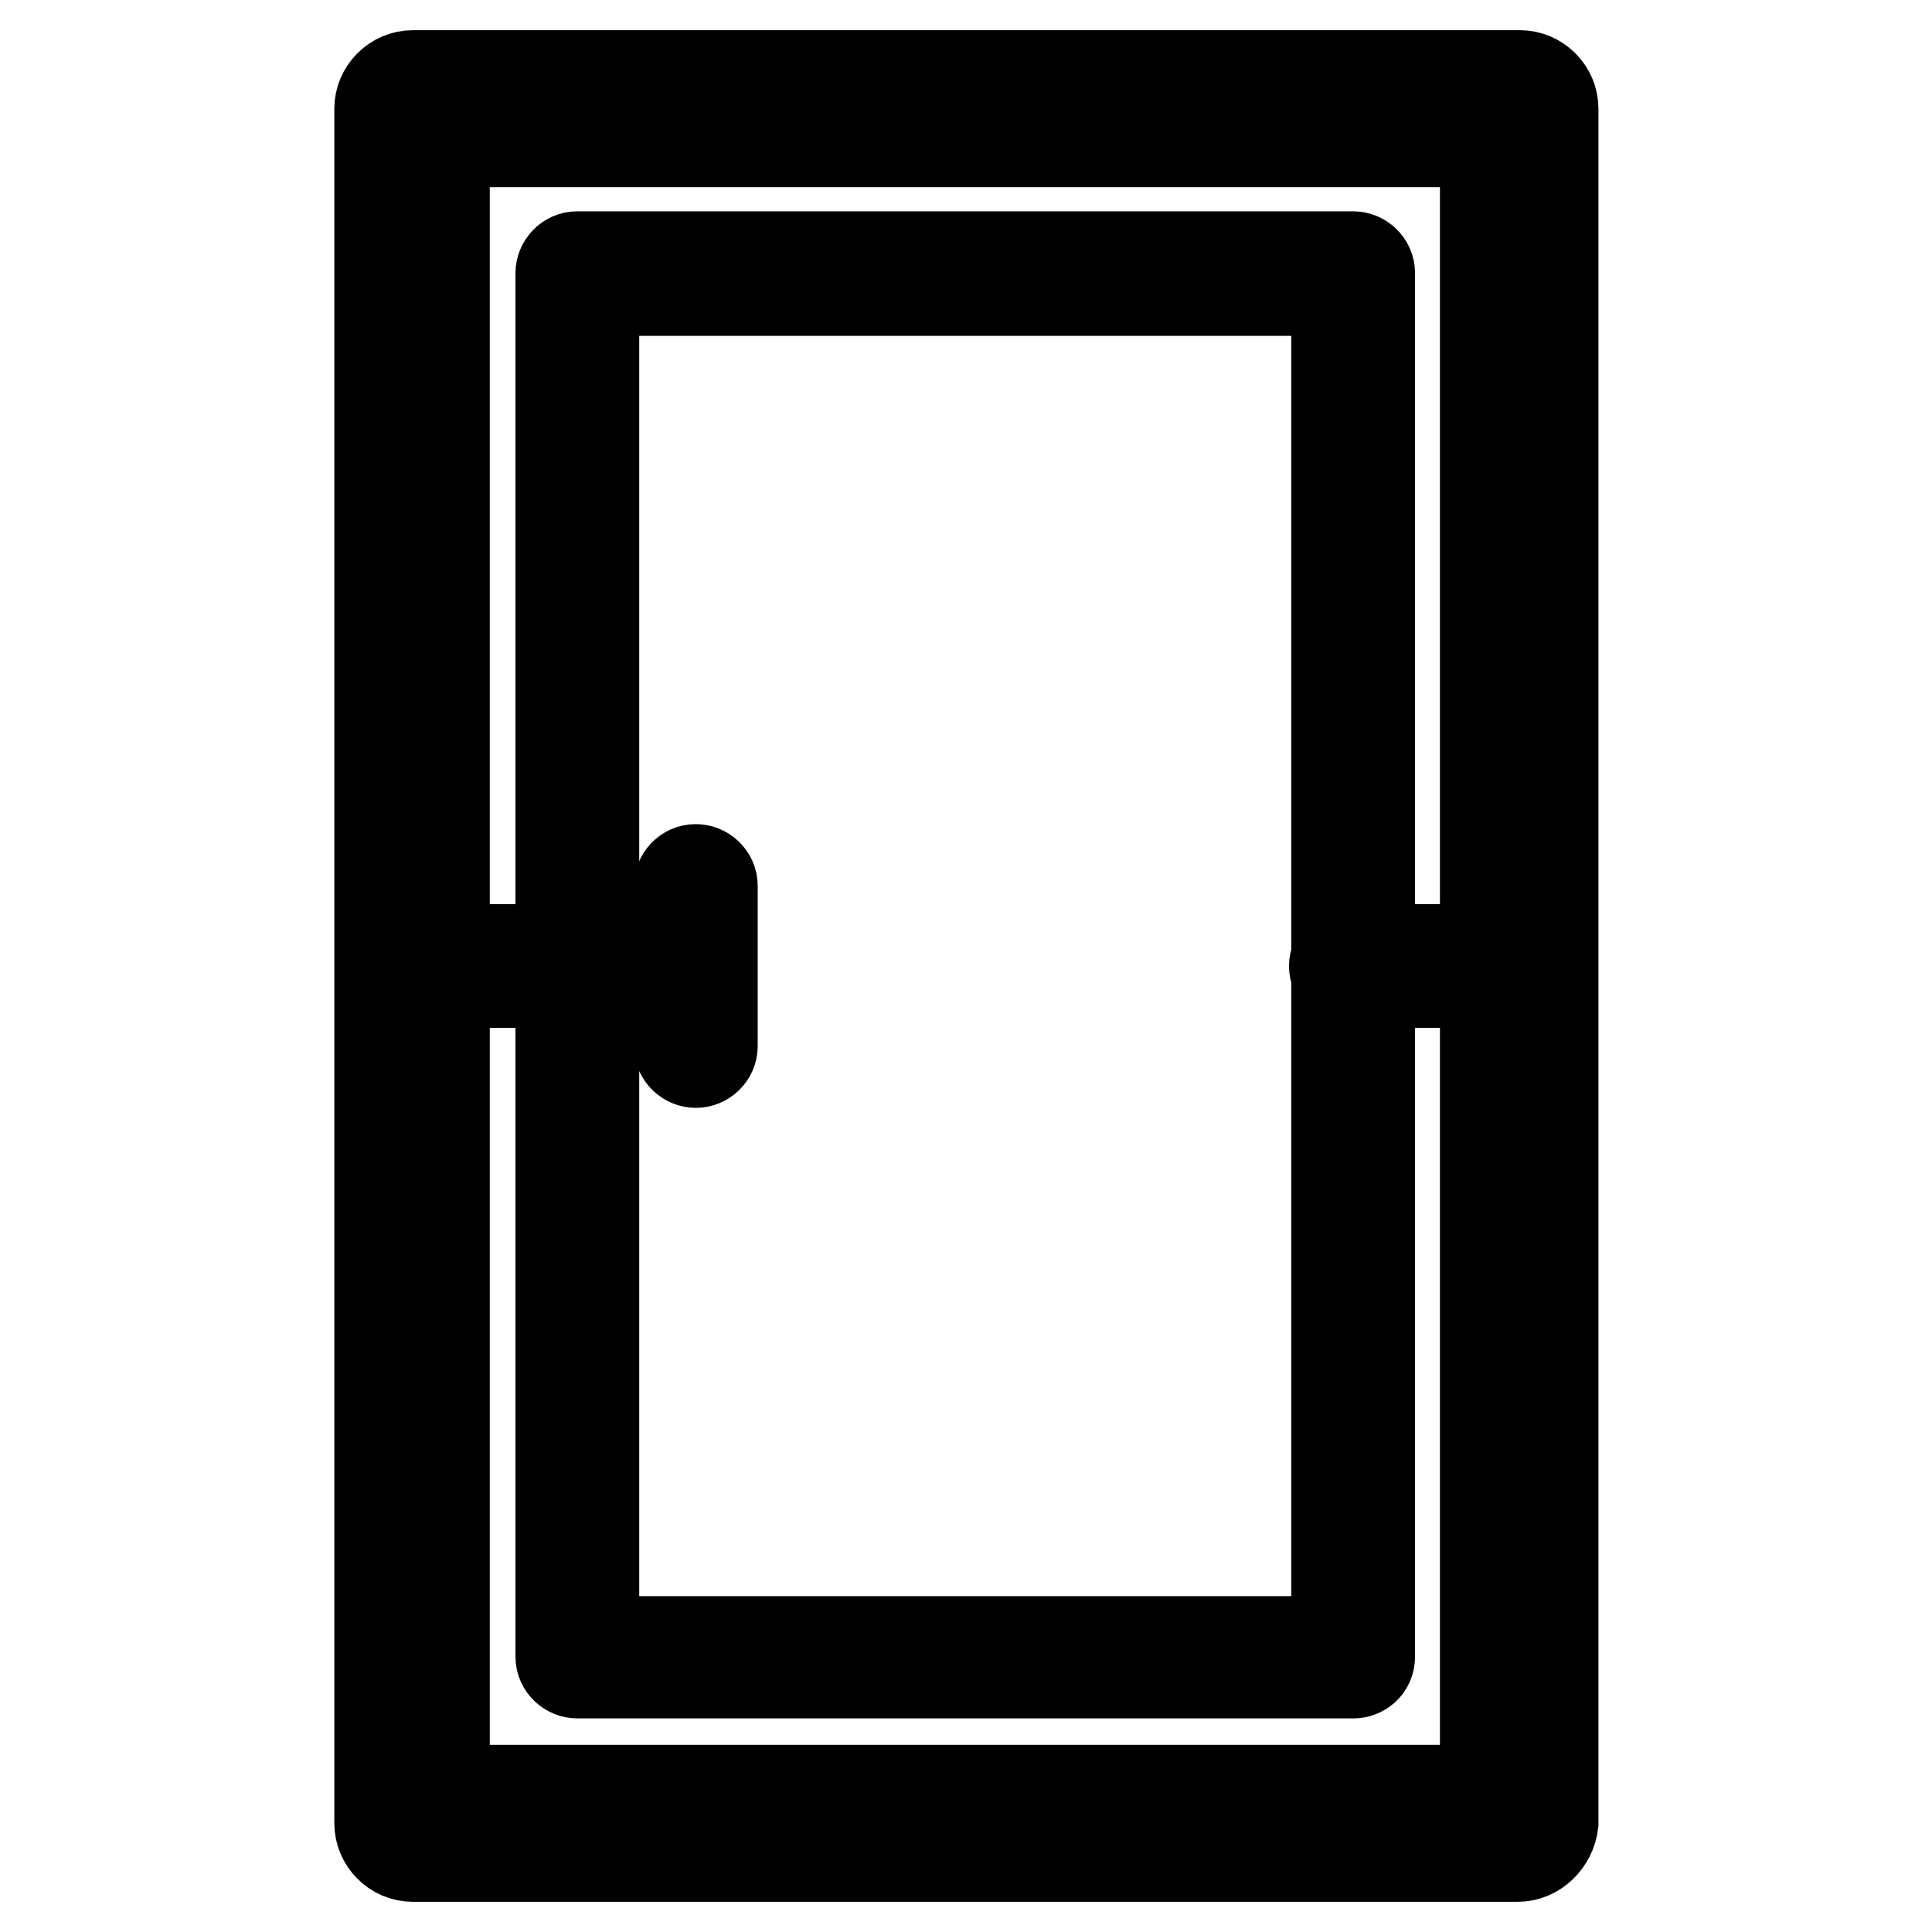 <?xml version="1.0" encoding="utf-8"?>
<!-- Svg Vector Icons : http://www.onlinewebfonts.com/icon -->
<!DOCTYPE svg PUBLIC "-//W3C//DTD SVG 1.1//EN" "http://www.w3.org/Graphics/SVG/1.1/DTD/svg11.dtd">
<svg version="1.1" xmlns="http://www.w3.org/2000/svg" xmlns:xlink="http://www.w3.org/1999/xlink" x="0px" y="0px" viewBox="0 0 256 256" enable-background="new 0 0 256 256" xml:space="preserve">
<g> <path stroke-width="12" fill-opacity="0" stroke="#000000"  d="M201.1,246H54.7c-2.4,0-4.4-2-4.4-4.4V14.4c0-2.4,2-4.4,4.4-4.4h146.7c2.4,0,4.4,2,4.4,4.4v227.2 C205.5,244,203.5,246,201.1,246L201.1,246z M58.9,237.2h137.9V18.8H58.9V237.2z M179.3,221.7H76.5c-1.1,0-2.2-0.9-2.2-2.2V36.2 c0-1.1,0.9-2.2,2.2-2.2h102.8c1.1,0,2.2,0.9,2.2,2.2v183.3C181.5,220.9,180.4,221.7,179.3,221.7z M78.7,217.5h98.4V38.5H78.7V217.5 z M201.1,130.2h-22.1c-1.1,0-2.2-0.9-2.2-2.2c0-1.1,0.9-2.2,2.2-2.2h22.1c1.1,0,2.2,0.9,2.2,2.2 C203.3,129.1,202.4,130.2,201.1,130.2z M76.5,130.2H54.4c-1.1,0-2.2-0.9-2.2-2.2c0-1.1,0.9-2.2,2.2-2.2h22.1c1.1,0,2.2,0.9,2.2,2.2 C78.7,129.1,77.8,130.2,76.5,130.2z M92.2,140.8c-1.1,0-2.2-0.9-2.2-2.2v-21.2c0-1.1,0.9-2.2,2.2-2.2c1.1,0,2.2,0.9,2.2,2.2v21.2 C94.4,139.9,93.3,140.8,92.2,140.8z"/></g>
</svg>